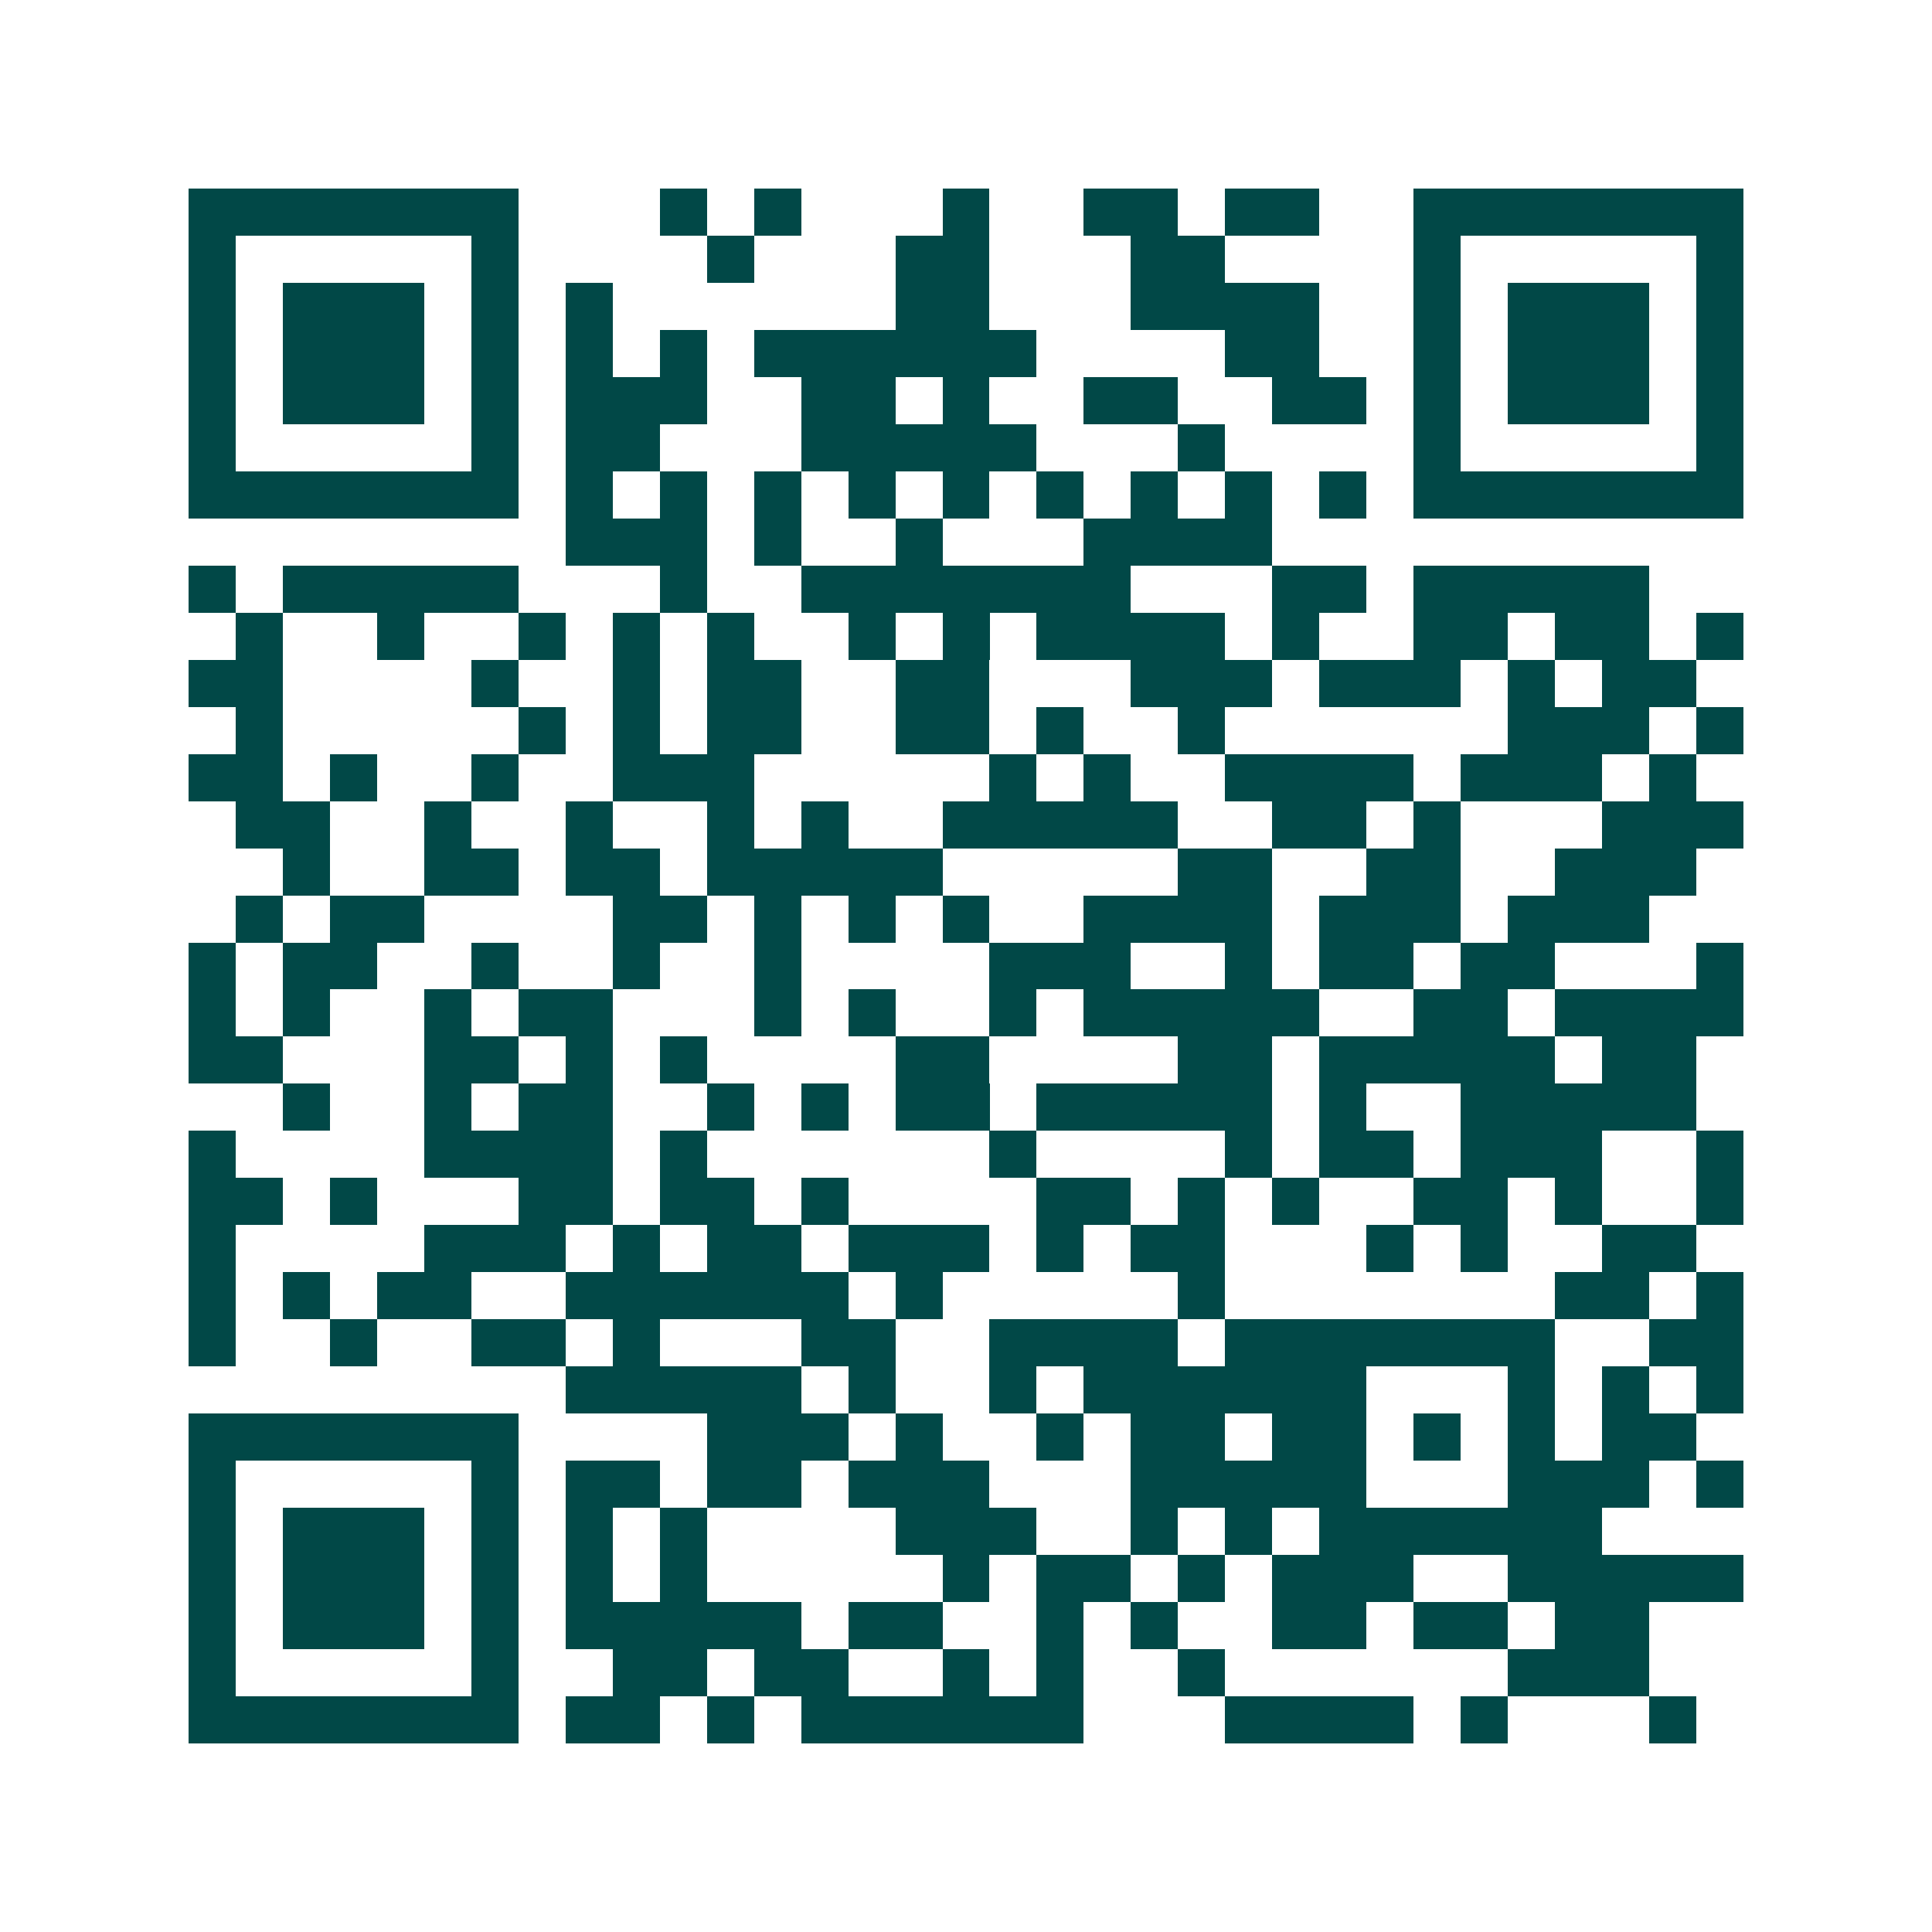 <svg xmlns="http://www.w3.org/2000/svg" width="200" height="200" viewBox="0 0 41 41" shape-rendering="crispEdges"><path fill="#ffffff" d="M0 0h41v41H0z"/><path stroke="#014847" d="M4 4.5h7m3 0h1m1 0h1m3 0h1m2 0h2m1 0h2m2 0h7M4 5.5h1m5 0h1m4 0h1m3 0h2m3 0h2m4 0h1m5 0h1M4 6.5h1m1 0h3m1 0h1m1 0h1m6 0h2m3 0h4m2 0h1m1 0h3m1 0h1M4 7.5h1m1 0h3m1 0h1m1 0h1m1 0h1m1 0h6m4 0h2m2 0h1m1 0h3m1 0h1M4 8.5h1m1 0h3m1 0h1m1 0h3m2 0h2m1 0h1m2 0h2m2 0h2m1 0h1m1 0h3m1 0h1M4 9.5h1m5 0h1m1 0h2m3 0h5m3 0h1m4 0h1m5 0h1M4 10.5h7m1 0h1m1 0h1m1 0h1m1 0h1m1 0h1m1 0h1m1 0h1m1 0h1m1 0h1m1 0h7M12 11.5h3m1 0h1m2 0h1m3 0h4M4 12.5h1m1 0h5m3 0h1m2 0h7m3 0h2m1 0h5M5 13.5h1m2 0h1m2 0h1m1 0h1m1 0h1m2 0h1m1 0h1m1 0h4m1 0h1m2 0h2m1 0h2m1 0h1M4 14.5h2m4 0h1m2 0h1m1 0h2m2 0h2m3 0h3m1 0h3m1 0h1m1 0h2M5 15.5h1m5 0h1m1 0h1m1 0h2m2 0h2m1 0h1m2 0h1m6 0h3m1 0h1M4 16.5h2m1 0h1m2 0h1m2 0h3m5 0h1m1 0h1m2 0h4m1 0h3m1 0h1M5 17.5h2m2 0h1m2 0h1m2 0h1m1 0h1m2 0h5m2 0h2m1 0h1m3 0h3M6 18.5h1m2 0h2m1 0h2m1 0h5m5 0h2m2 0h2m2 0h3M5 19.5h1m1 0h2m4 0h2m1 0h1m1 0h1m1 0h1m2 0h4m1 0h3m1 0h3M4 20.5h1m1 0h2m2 0h1m2 0h1m2 0h1m4 0h3m2 0h1m1 0h2m1 0h2m3 0h1M4 21.5h1m1 0h1m2 0h1m1 0h2m3 0h1m1 0h1m2 0h1m1 0h5m2 0h2m1 0h4M4 22.5h2m3 0h2m1 0h1m1 0h1m4 0h2m4 0h2m1 0h5m1 0h2M6 23.5h1m2 0h1m1 0h2m2 0h1m1 0h1m1 0h2m1 0h5m1 0h1m2 0h5M4 24.5h1m4 0h4m1 0h1m6 0h1m4 0h1m1 0h2m1 0h3m2 0h1M4 25.5h2m1 0h1m3 0h2m1 0h2m1 0h1m4 0h2m1 0h1m1 0h1m2 0h2m1 0h1m2 0h1M4 26.5h1m4 0h3m1 0h1m1 0h2m1 0h3m1 0h1m1 0h2m3 0h1m1 0h1m2 0h2M4 27.5h1m1 0h1m1 0h2m2 0h6m1 0h1m5 0h1m7 0h2m1 0h1M4 28.5h1m2 0h1m2 0h2m1 0h1m3 0h2m2 0h4m1 0h7m2 0h2M12 29.5h5m1 0h1m2 0h1m1 0h6m3 0h1m1 0h1m1 0h1M4 30.5h7m4 0h3m1 0h1m2 0h1m1 0h2m1 0h2m1 0h1m1 0h1m1 0h2M4 31.5h1m5 0h1m1 0h2m1 0h2m1 0h3m3 0h5m3 0h3m1 0h1M4 32.5h1m1 0h3m1 0h1m1 0h1m1 0h1m4 0h3m2 0h1m1 0h1m1 0h6M4 33.5h1m1 0h3m1 0h1m1 0h1m1 0h1m5 0h1m1 0h2m1 0h1m1 0h3m2 0h5M4 34.5h1m1 0h3m1 0h1m1 0h5m1 0h2m2 0h1m1 0h1m2 0h2m1 0h2m1 0h2M4 35.5h1m5 0h1m2 0h2m1 0h2m2 0h1m1 0h1m2 0h1m6 0h3M4 36.5h7m1 0h2m1 0h1m1 0h6m3 0h4m1 0h1m3 0h1"/></svg>
